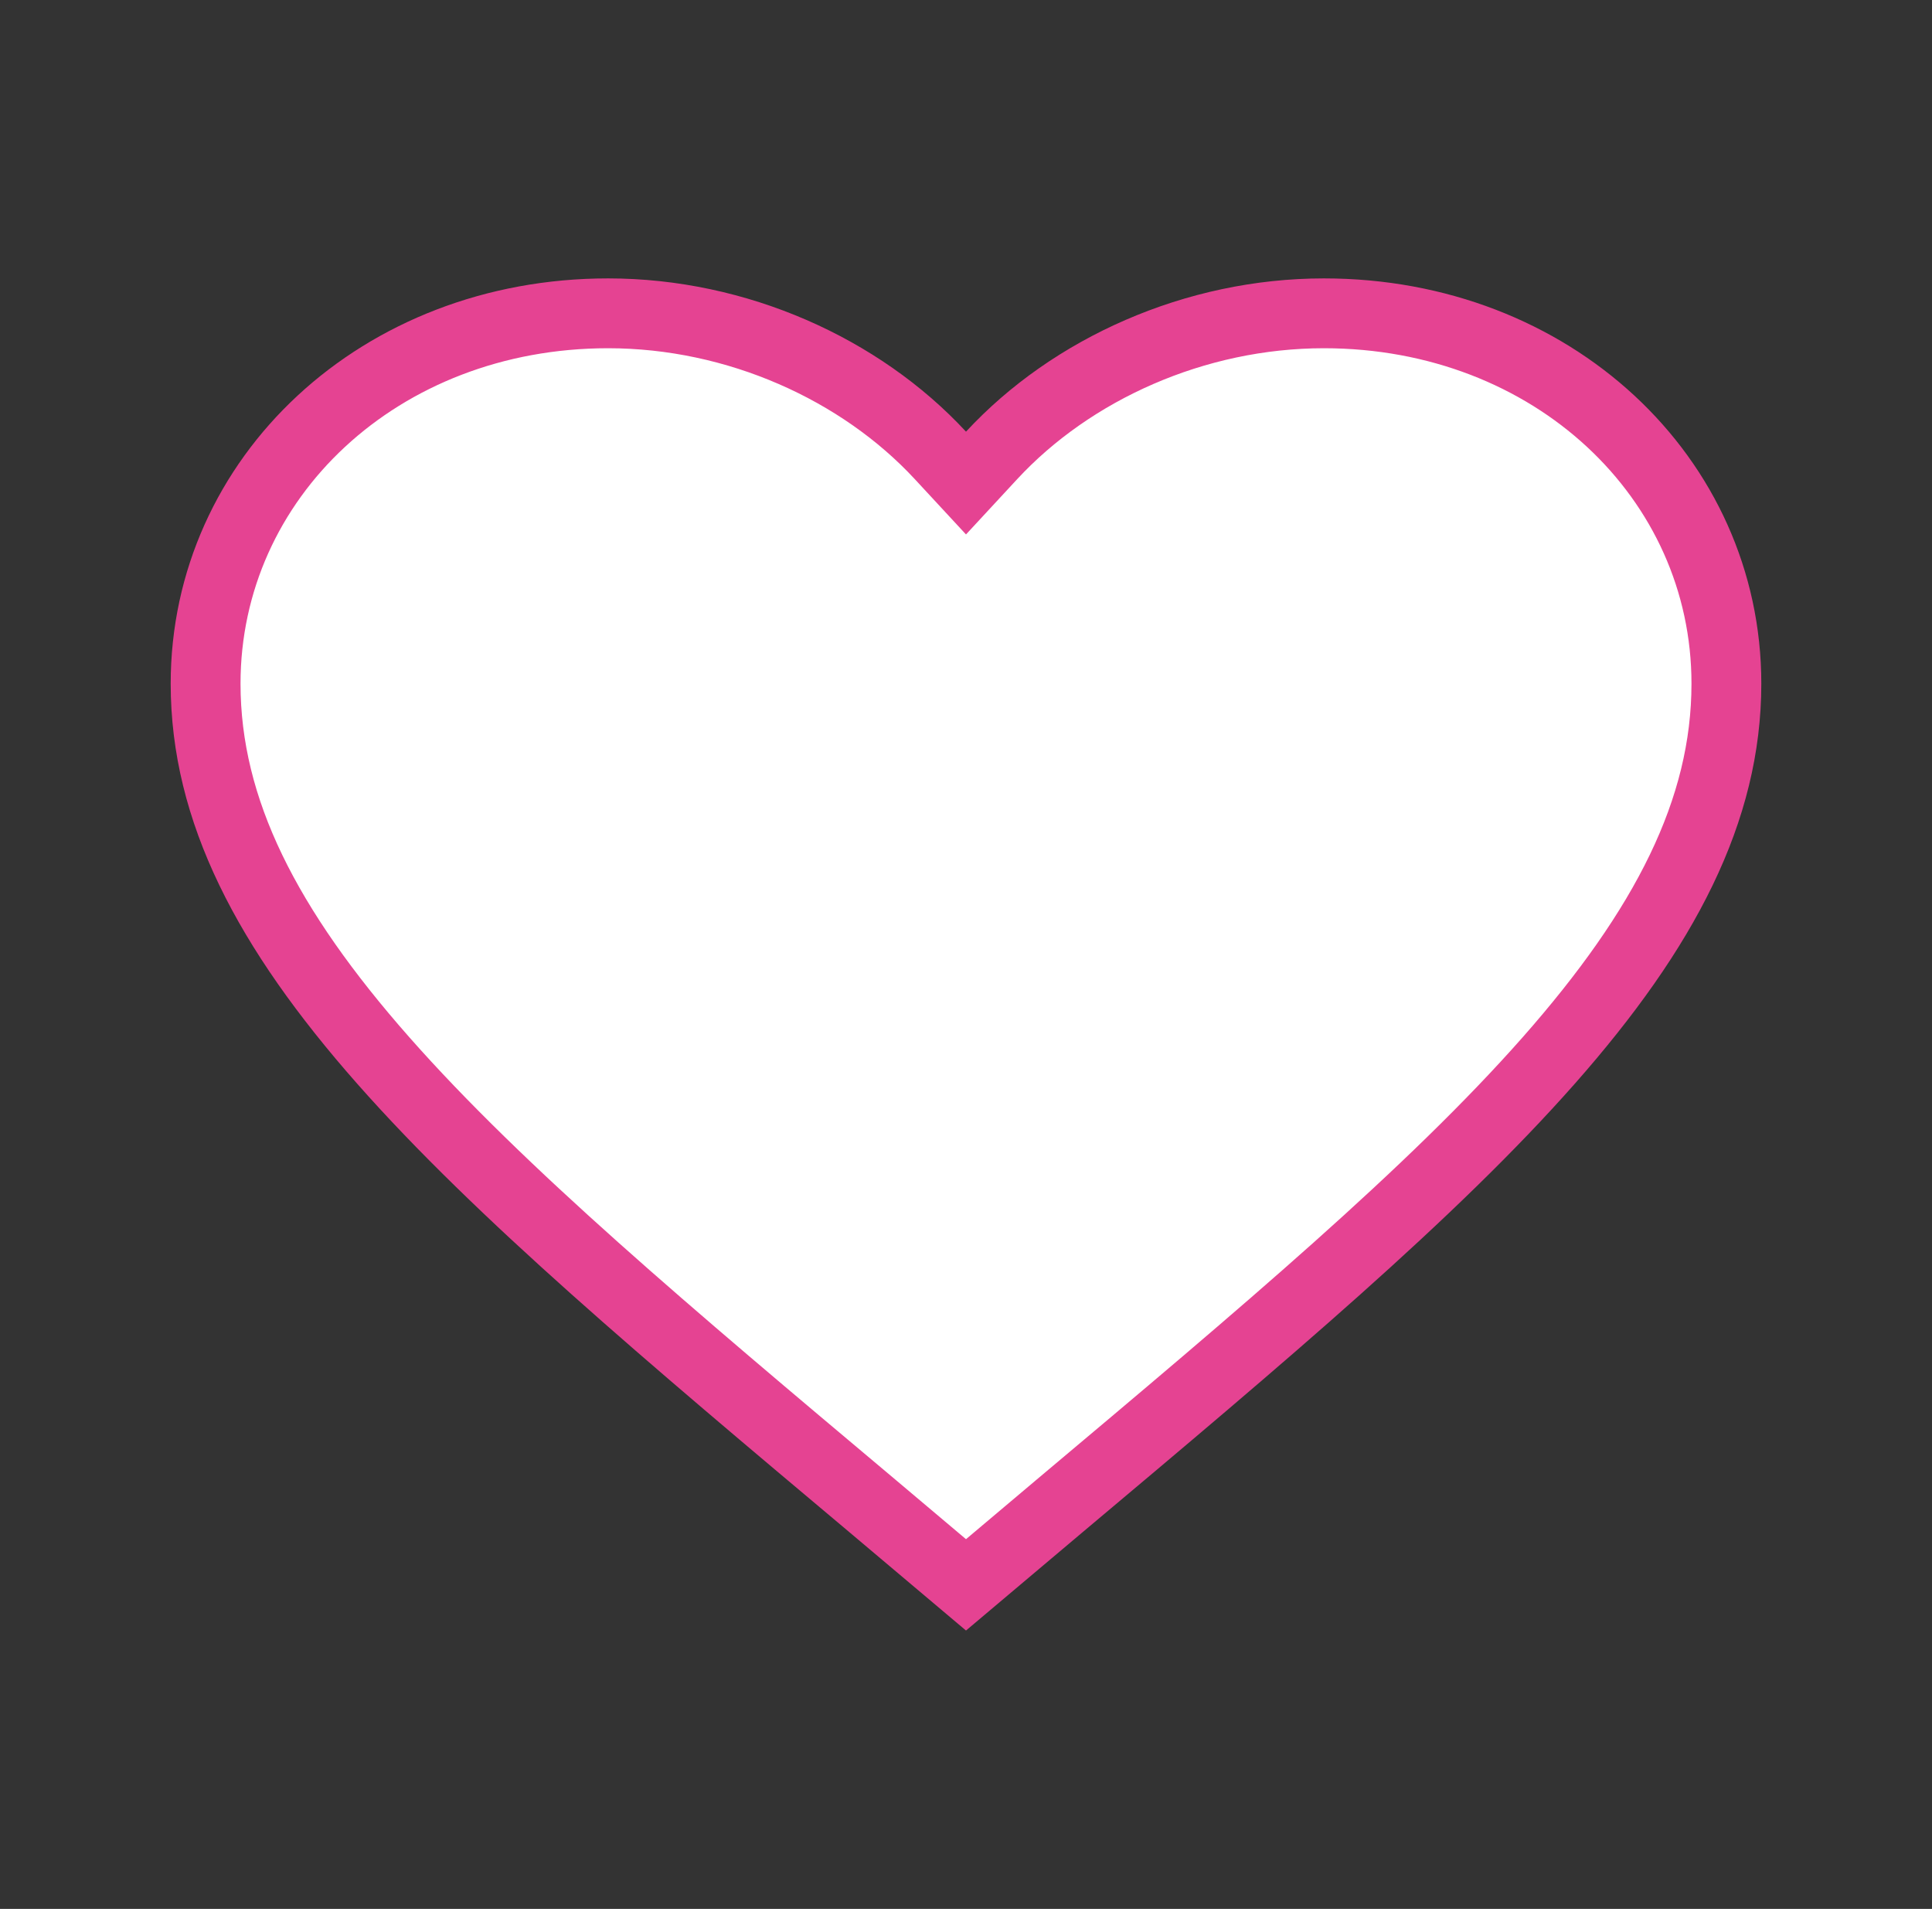 <svg width="83" height="82" viewBox="0 0 83 82" fill="none" xmlns="http://www.w3.org/2000/svg">
<rect x="0" y="0" width="83" height="82" fill="#333333" stroke="none"/>
<path d="M45.487 64.718L45.489 64.716C54.319 57.298 61.521 51.237 66.534 45.556C71.535 39.887 74.167 34.803 74.167 29.368C74.167 20.523 66.682 13.459 56.875 13.459C51.343 13.459 46.037 15.852 42.6 19.562L41.5 20.75L40.4 19.562C36.963 15.852 31.658 13.459 26.125 13.459C16.318 13.459 8.833 20.523 8.833 29.368C8.833 34.803 11.465 39.887 16.466 45.556C21.479 51.237 28.682 57.298 37.511 64.716L37.513 64.718L41.5 68.08L45.487 64.718Z" fill="white" stroke="#E54392" stroke-width="3"/>
</svg>
